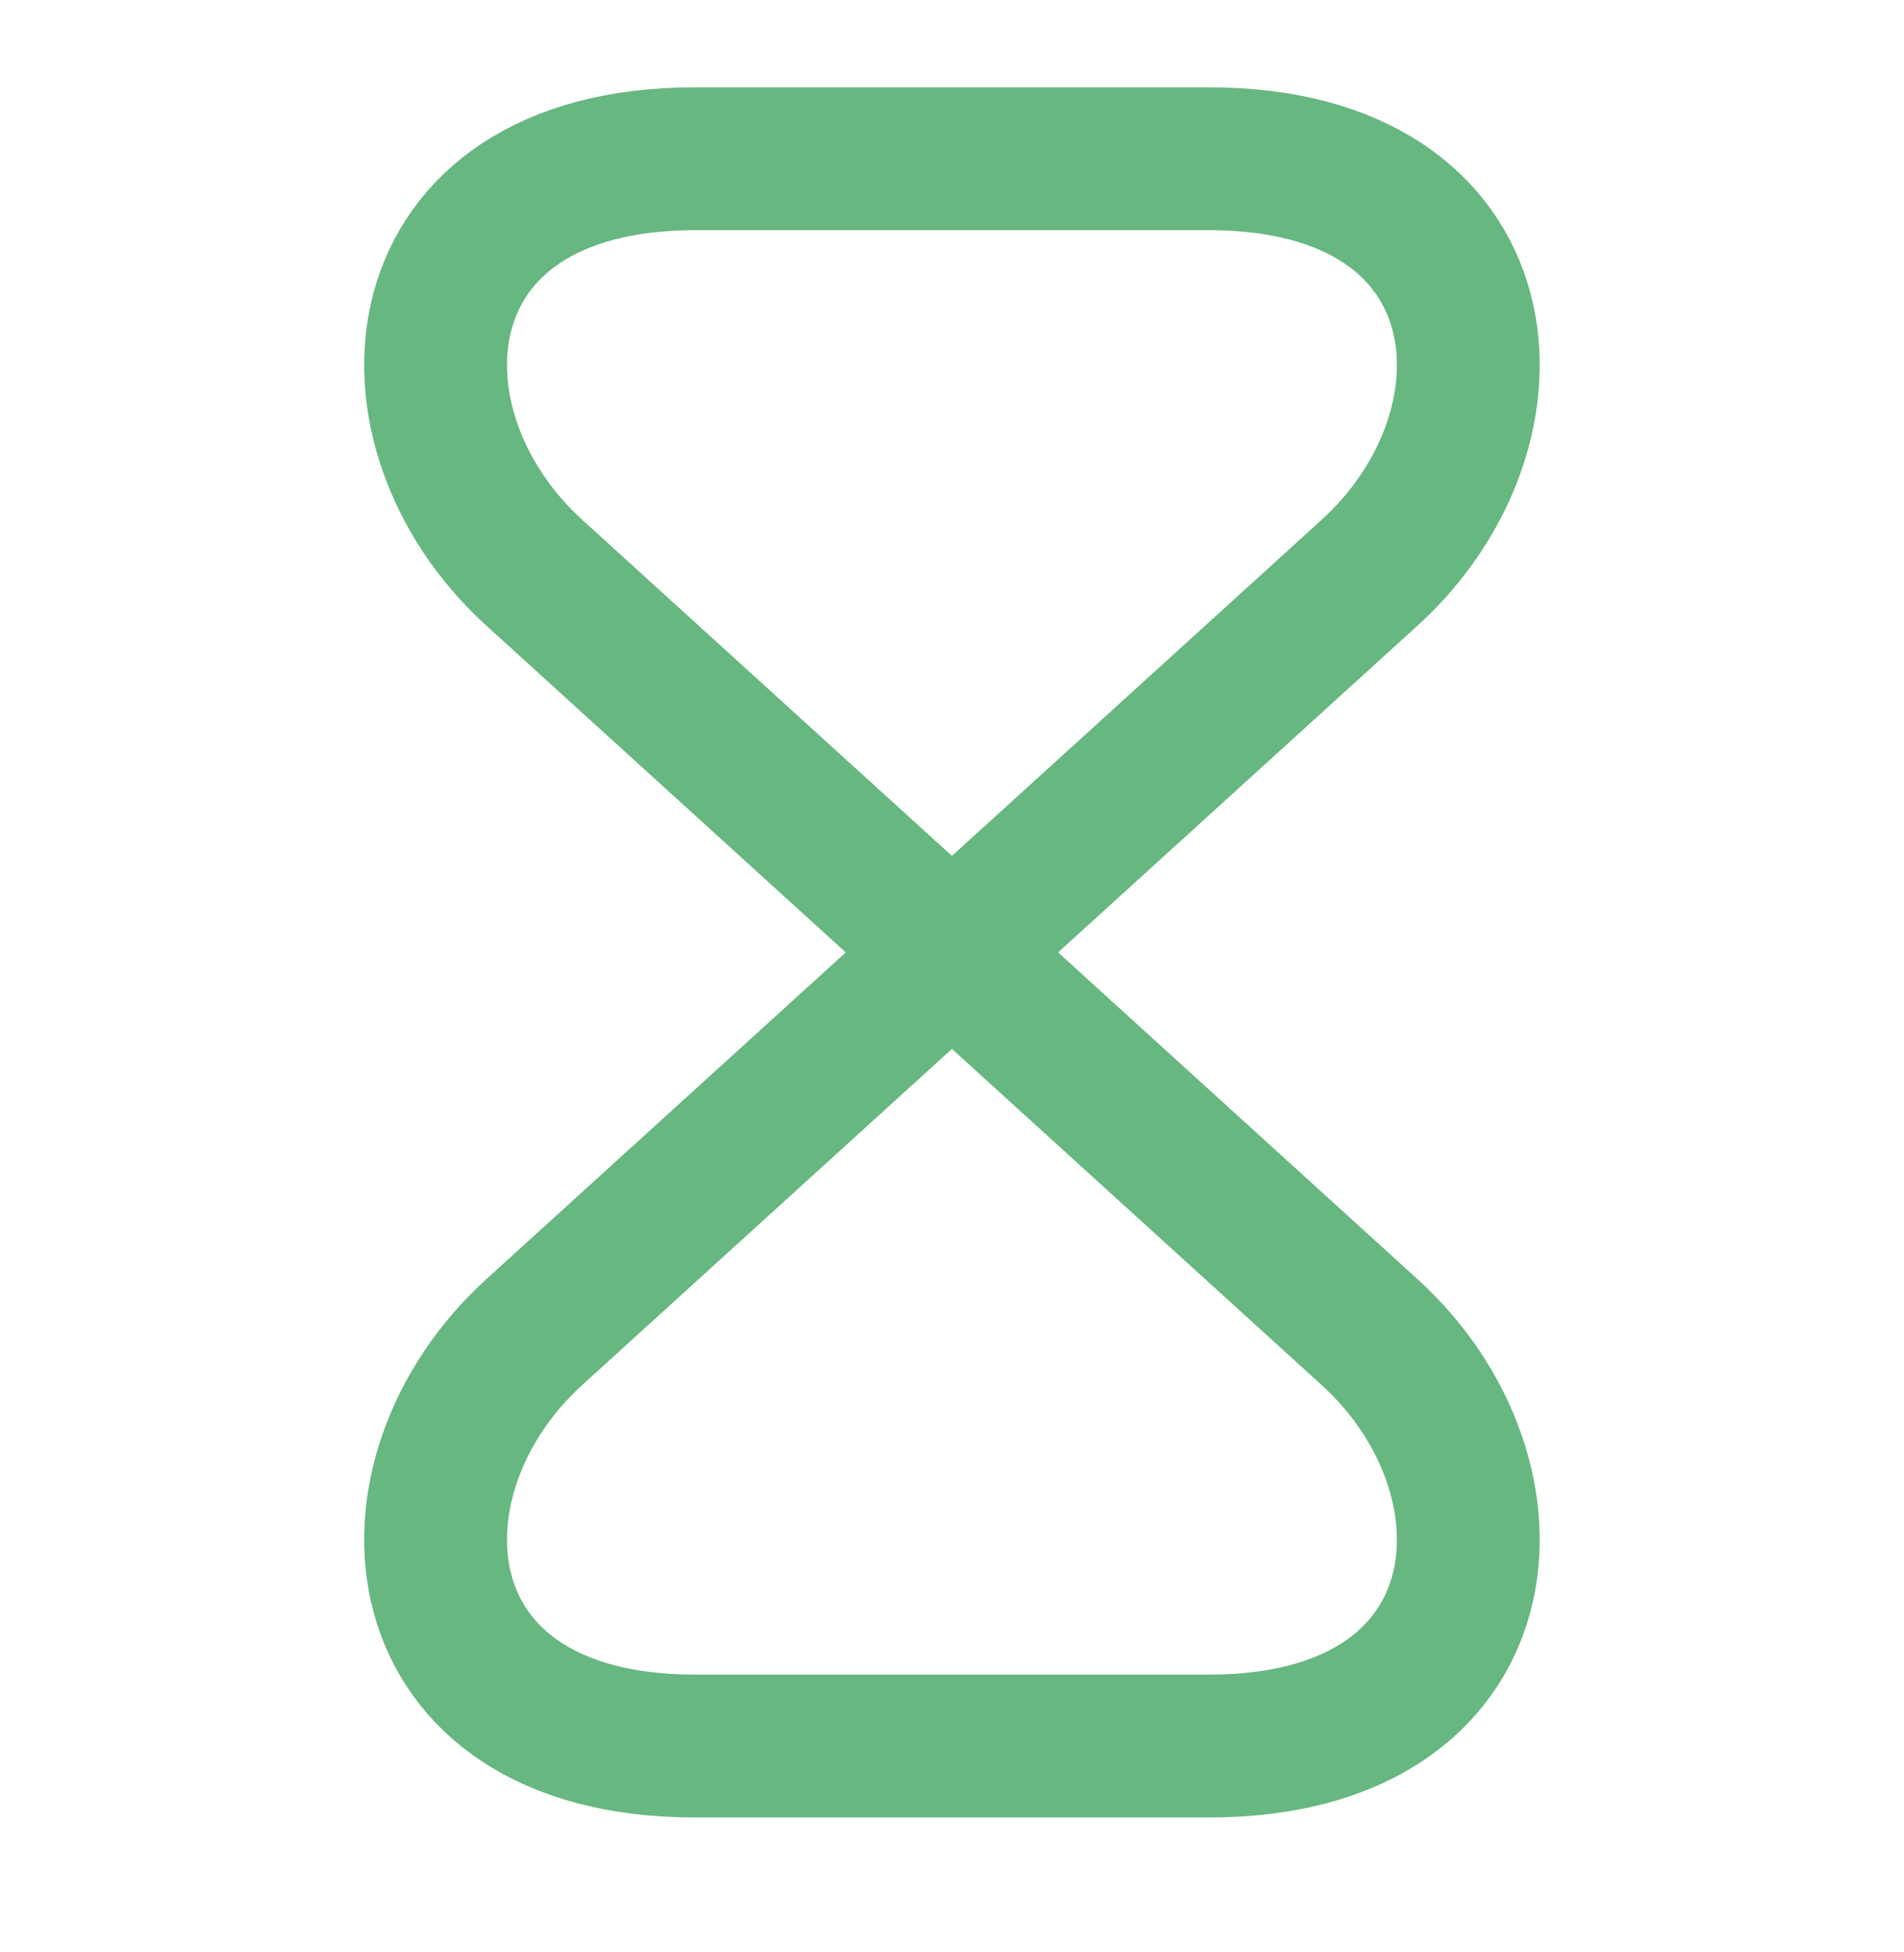 <?xml version="1.0" encoding="UTF-8"?> <svg xmlns="http://www.w3.org/2000/svg" width="40" height="41" viewBox="0 0 40 41" fill="none"> <g clip-path="url(#clip0_442_749)"> <path d="M25.399 3.334H14.599C8.332 3.334 7.849 8.967 11.232 12.034L28.765 27.967C32.149 31.034 31.665 36.667 25.399 36.667H14.599C8.332 36.667 7.849 31.034 11.232 27.967L28.765 12.034C32.149 8.967 31.665 3.334 25.399 3.334Z" stroke="#67B780" stroke-width="3" stroke-linecap="round" stroke-linejoin="round"></path> </g> <defs> <clipPath id="clip0_442_749"> <rect width="40" height="40.58" fill="white" transform="translate(0 0)"></rect> </clipPath> </defs> </svg> 